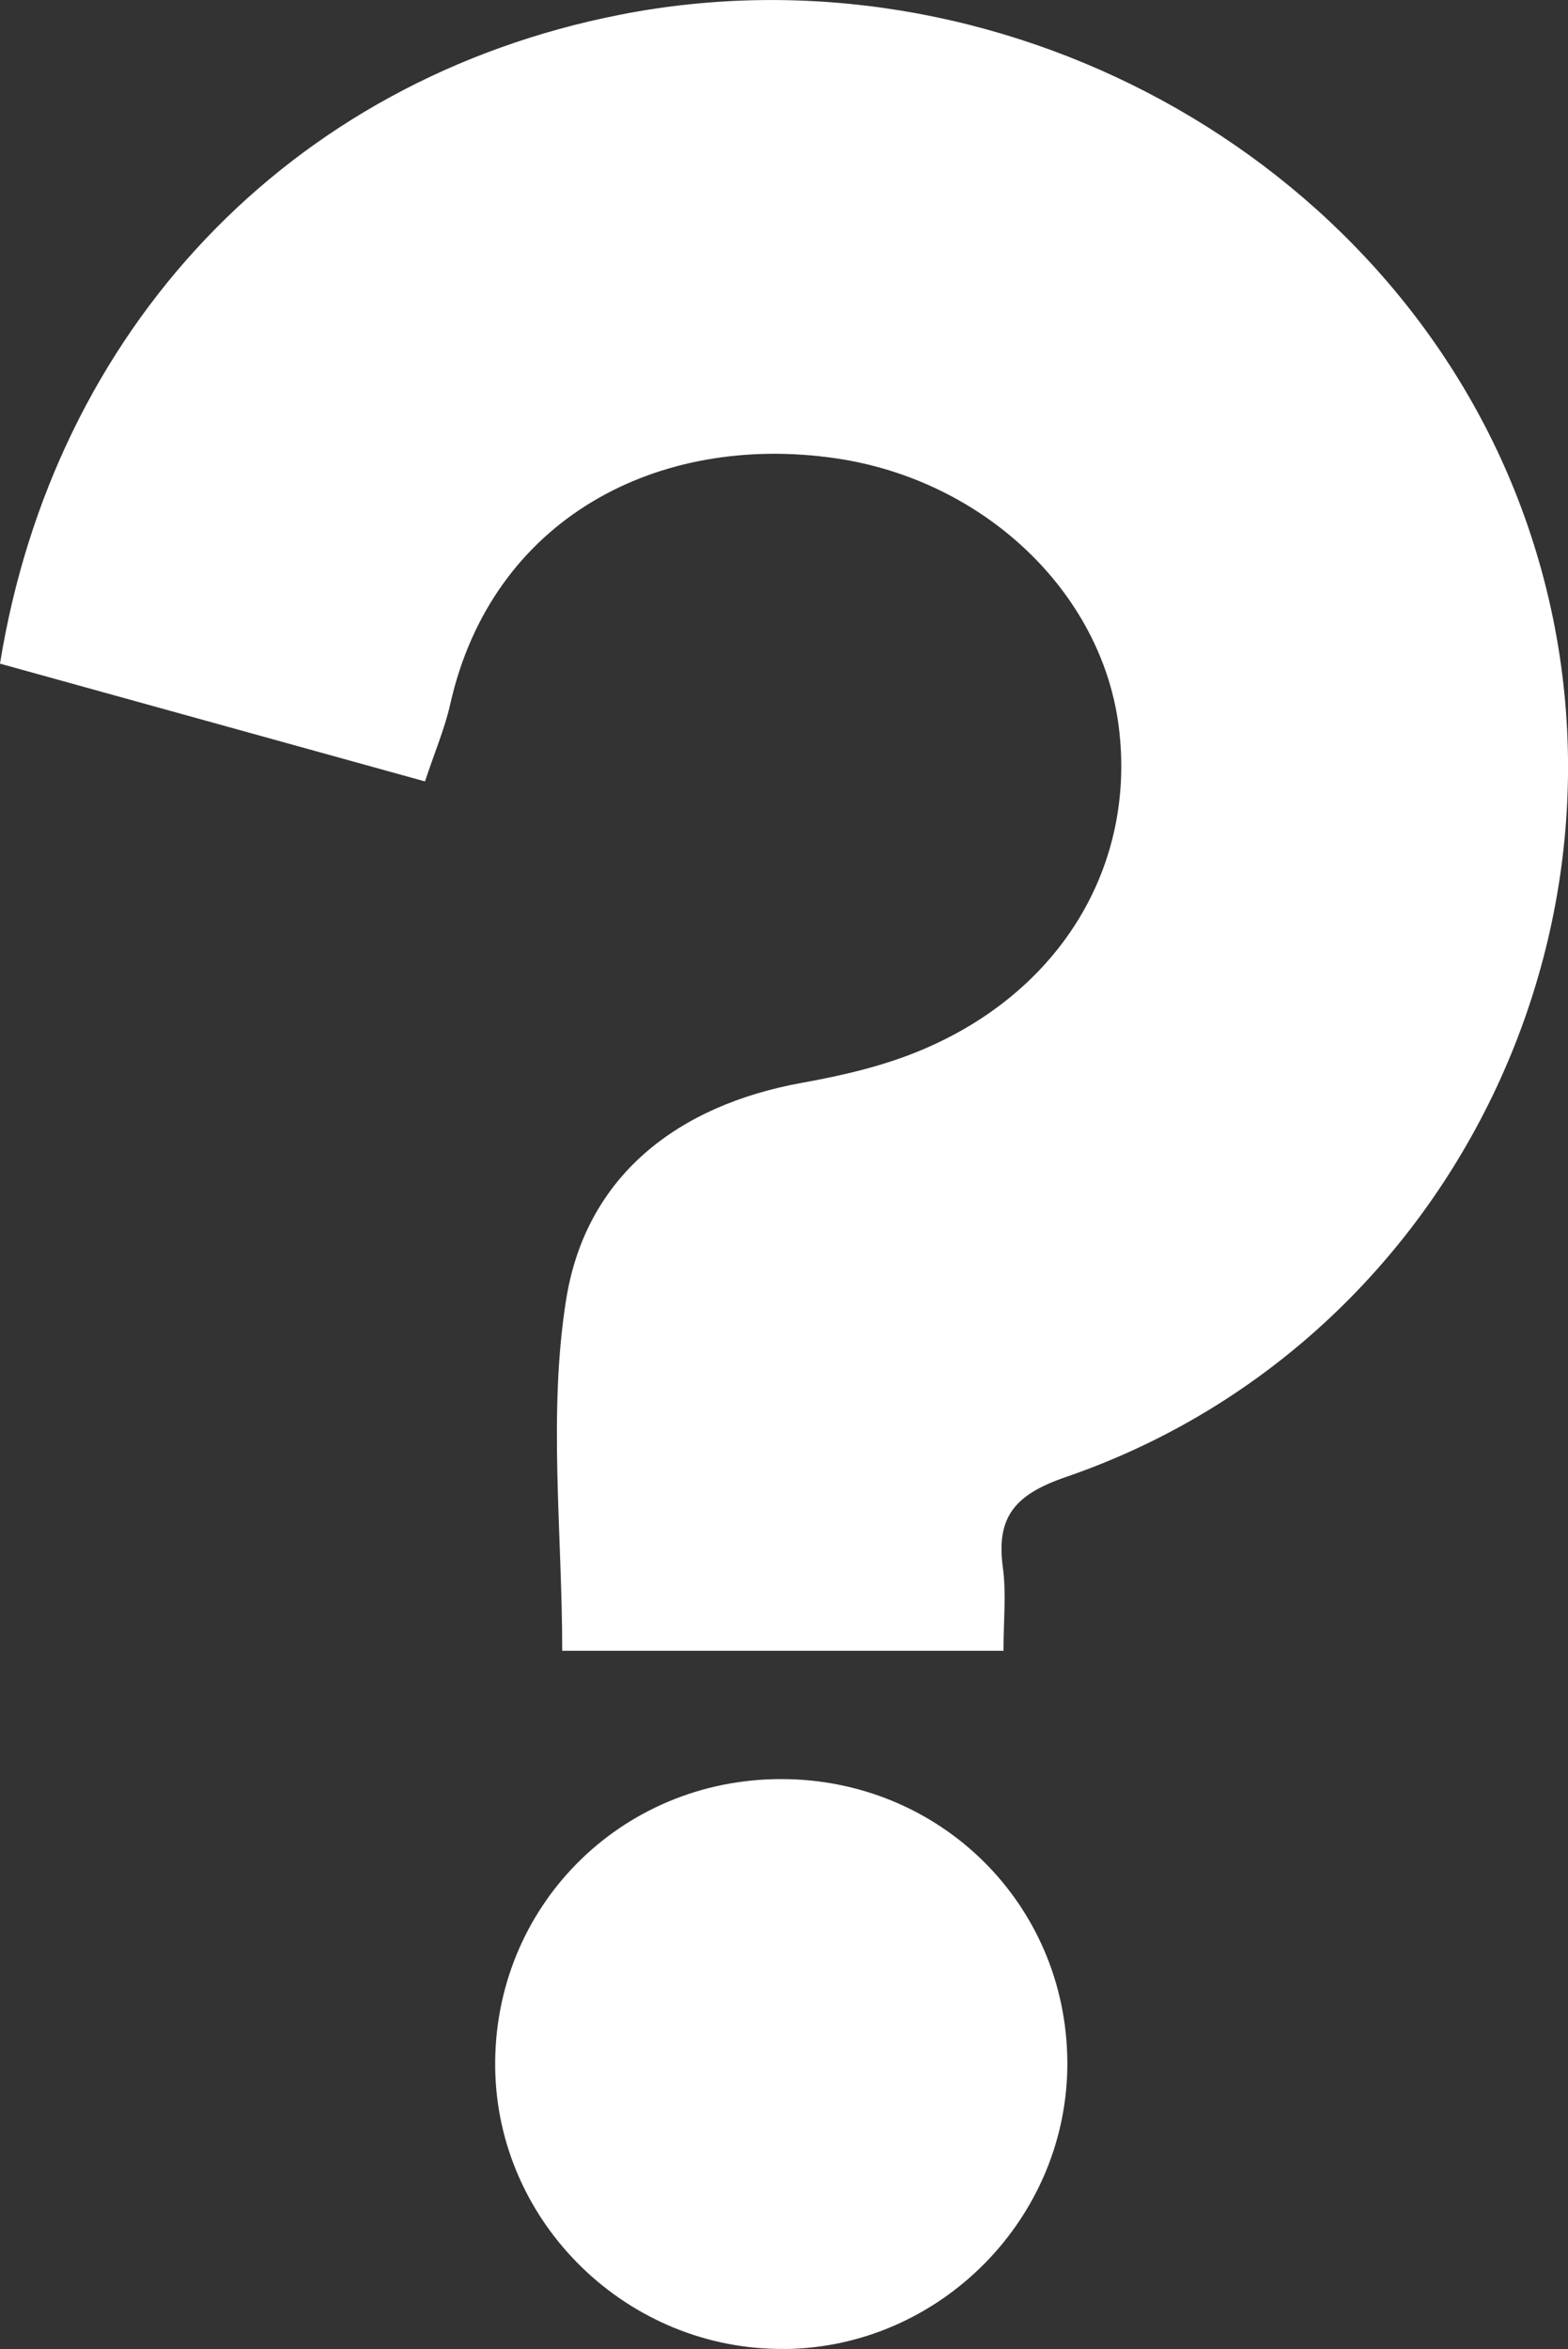 <svg xmlns="http://www.w3.org/2000/svg" data-name="Layer 2" viewBox="0 0 157.69 236.16"><rect x="0" y="0" width="157.69" height="236.16" fill="#333333" stroke="none"/><g data-name="Layer 2"><path d="M100.92 165.96H56.54c0-11.89-1.43-23.83.39-35.27 1.96-12.4 11.14-19.57 23.78-21.84 4.07-.73 8.21-1.7 12-3.3 14.01-5.89 21.57-18.56 19.8-32.5-1.73-13.57-13.59-24.79-28.43-26.97-17.87-2.62-34.61 6.02-38.81 24.75-.54 2.4-1.53 4.71-2.53 7.73C28.32 74.57 14.13 70.63 0 66.72 5.4 33.3 28.93 8.04 62.36 1.48c37.84-7.44 77.26 13.88 90.59 49.46 14.73 39.32-6.03 83.91-45.78 97.56-5.09 1.75-7.02 3.99-6.31 9.12.35 2.59.06 5.26.06 8.34Zm-22.03 70.19c-15.76.15-28.89-12.62-29.09-28.26-.2-16.1 12.54-29 28.7-29.03 15.97-.03 28.72 12.51 28.84 28.39.12 15.68-12.74 28.76-28.45 28.91Z" data-name="Layer 1-2" style="fill:#fff;stroke-width:0"/></g></svg>